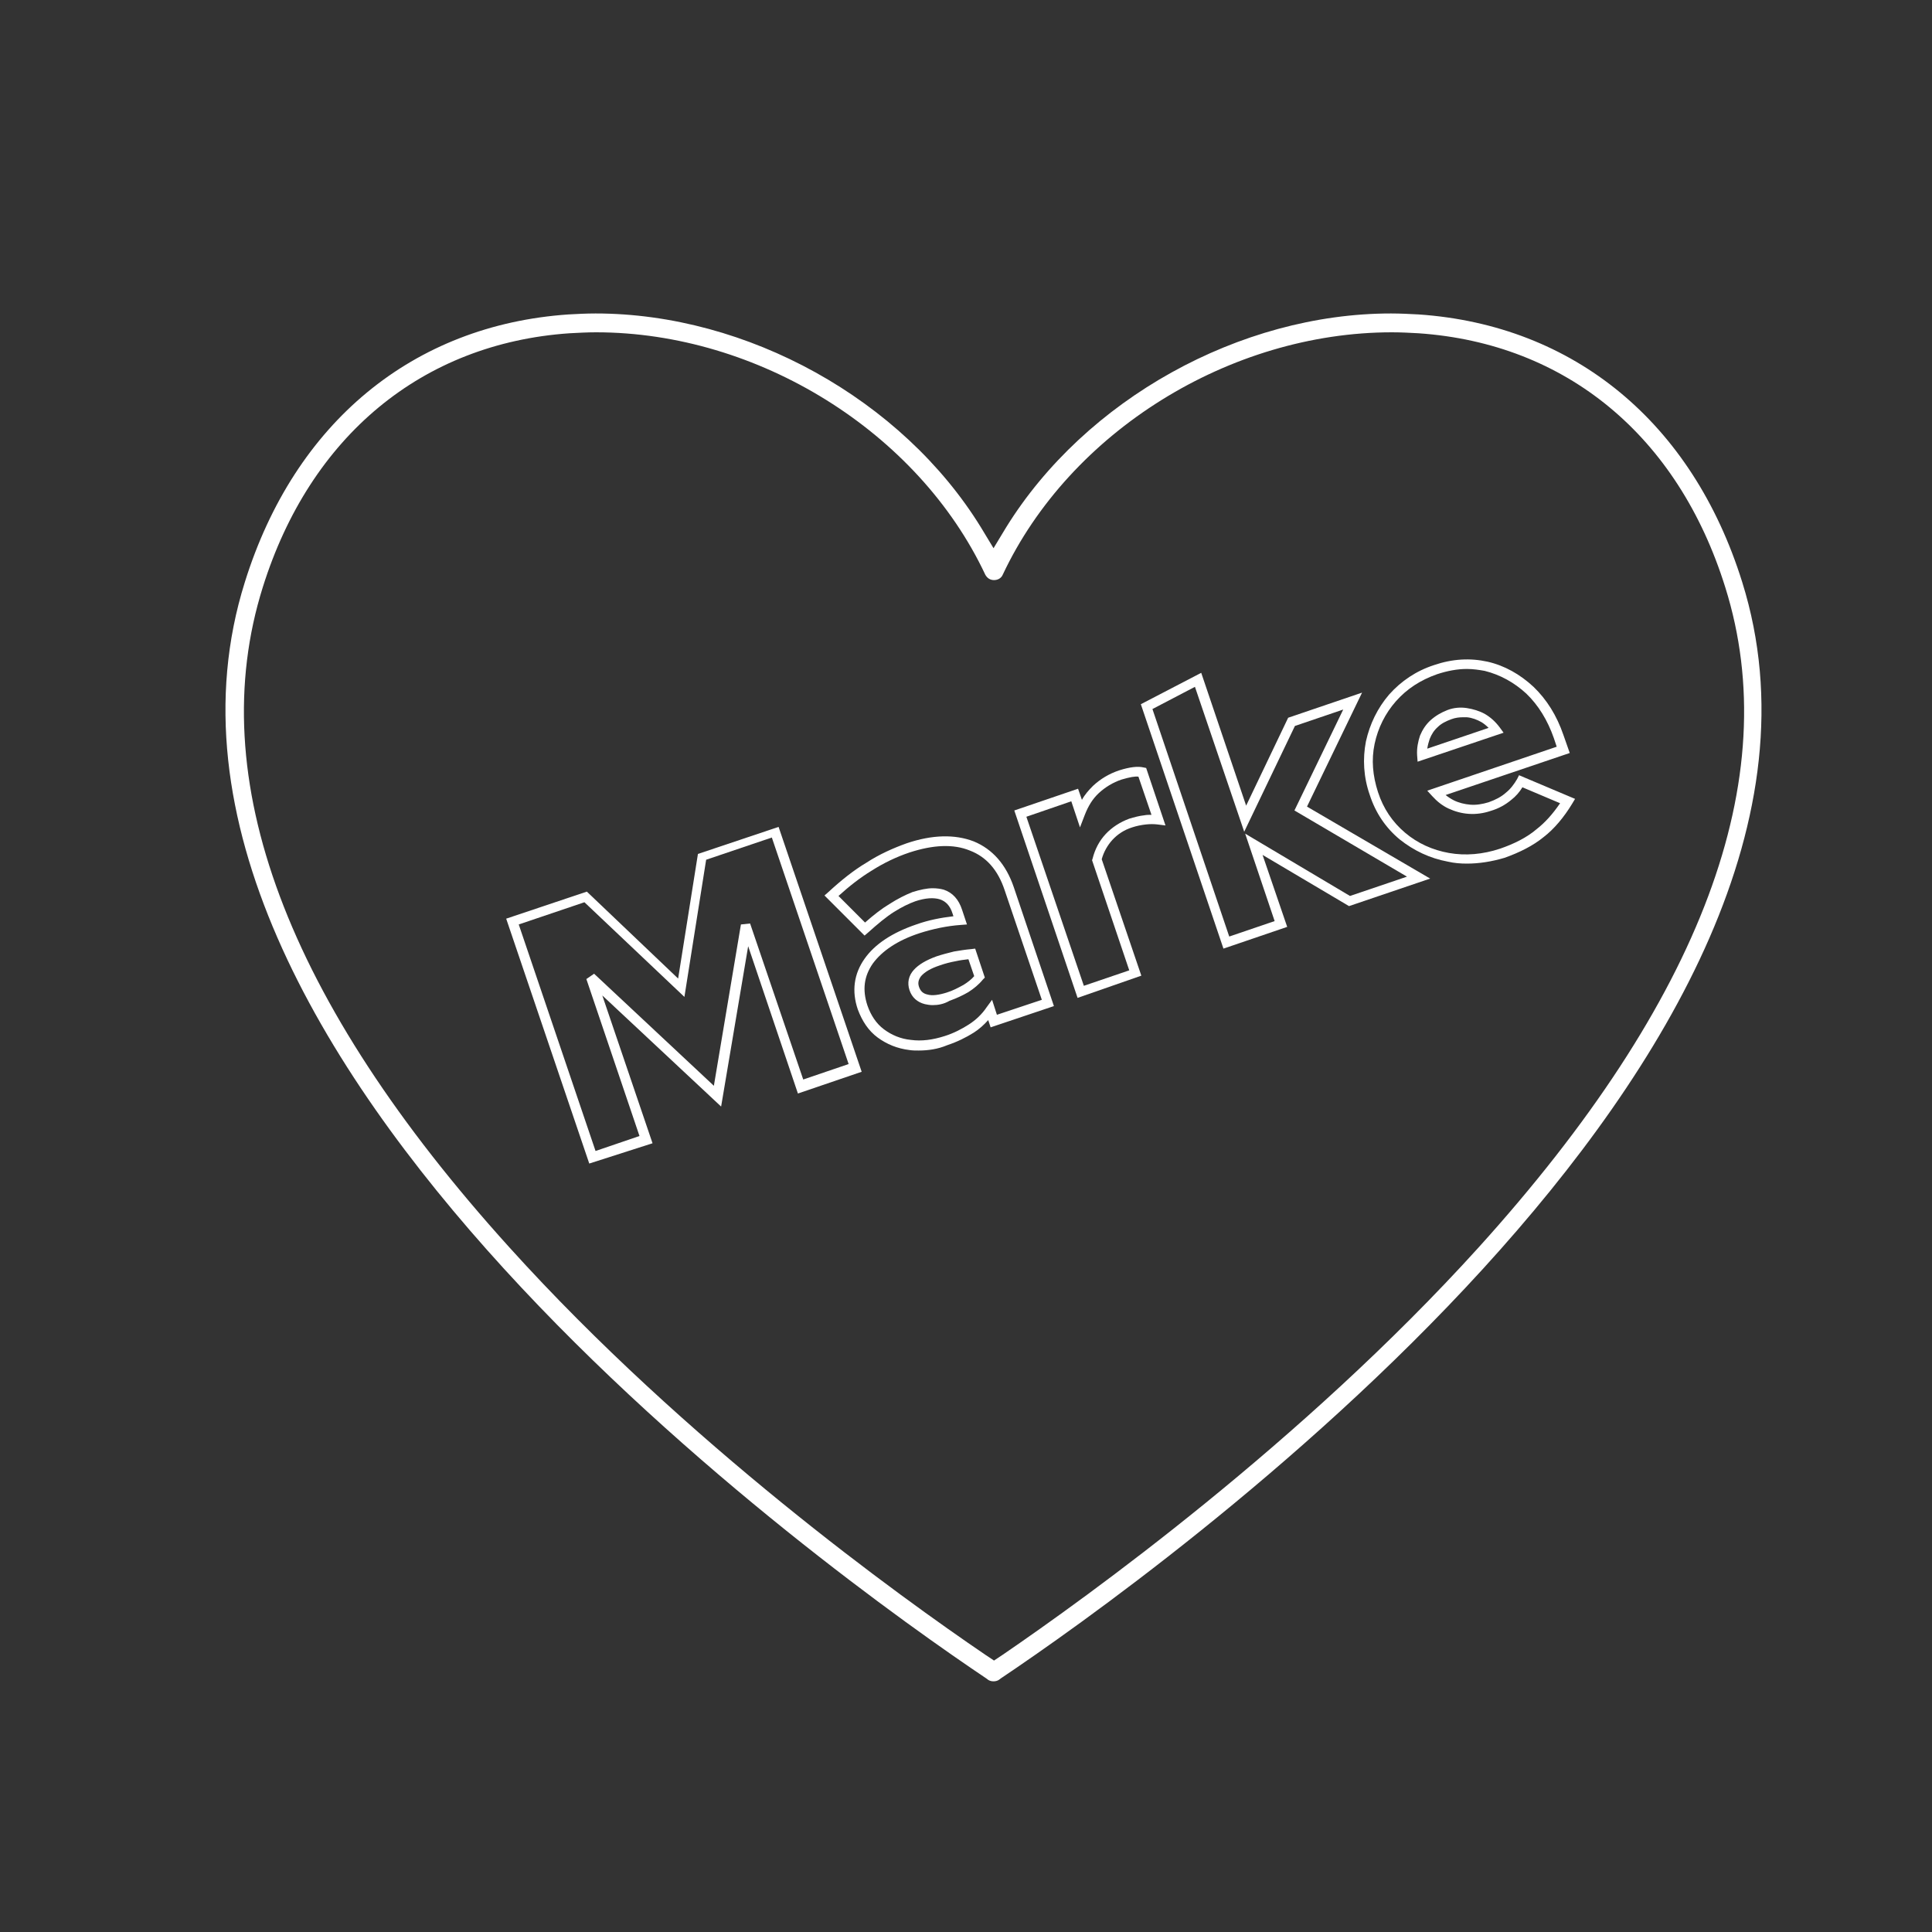 <?xml version="1.0" encoding="UTF-8"?>
<!-- Generator: Adobe Illustrator 26.2.1, SVG Export Plug-In . SVG Version: 6.00 Build 0)  -->
<svg xmlns="http://www.w3.org/2000/svg" xmlns:xlink="http://www.w3.org/1999/xlink" version="1.1" id="Ebene_1" x="0px" y="0px" viewBox="0 0 400 400" style="enable-background:new 0 0 400 400;" xml:space="preserve">
<rect x="0" y="0" width="400" height="400" fill="#333333" stroke="none"/>
<style type="text/css">
	.st0{fill:#FFFFFF;}
	.st1{opacity:0.57;fill:#3BA5CC;}
	.st2{opacity:0.57;fill:#2FAC66;}
	.st3{fill:none;stroke:#000000;stroke-width:0.5;stroke-miterlimit:10;}
	.st4{fill:url(#SVGID_1_);}
	.st5{stroke:#000000;stroke-miterlimit:10;}
	.st6{fill:none;stroke:#000000;stroke-miterlimit:10;}
	.st7{fill:none;stroke:#000000;stroke-width:2;stroke-miterlimit:10;}
	.st8{fill-rule:evenodd;clip-rule:evenodd;fill:#FFFFFF;}
	.st9{fill:none;stroke:#000000;}
	.st10{fill:none;stroke:#FFFFFF;stroke-miterlimit:10;}
	.st11{fill:#FFFFFF;stroke:#FFFFFF;stroke-miterlimit:10;}
	.st12{fill-rule:evenodd;clip-rule:evenodd;fill:none;stroke:#000000;stroke-miterlimit:22.926;}
	.st13{fill-rule:evenodd;clip-rule:evenodd;stroke:#000000;stroke-miterlimit:22.926;}
</style>
<g>
	<g>
		<path class="st0" d="M122,240.9l-17.2-50.7l16.7-5.6l18.9,18l4.1-25.8l16.7-5.6l17.2,50.7l-13.2,4.5l-10.3-30.5l-5.6,33.2    l-24.6-23l10.4,30.6L122,240.9z M107.4,191.4l15.9,46.9l9.1-3.1l-11-32.5l1.6-1.1l24.8,23.2l5.6-33.4l1.9-0.2l11,32.3l9.4-3.2    l-15.9-46.9l-13.6,4.6l-4.5,28.4L121,186.8L107.4,191.4z"></path>
	</g>
	<g>
		<path class="st0" d="M190.2,217.5c-0.6,0-1.3,0-1.9-0.1c-2.5-0.3-4.7-1.2-6.6-2.6c-1.9-1.4-3.2-3.4-4.1-5.8    c-1.3-3.8-0.8-7.4,1.4-10.5c2.1-3,5.7-5.4,10.7-7.1c2.5-0.9,5.1-1.4,7.7-1.7l-0.2-0.6c-0.5-1.6-1.4-2.5-2.6-2.9    c-1.3-0.4-3-0.3-5.1,0.4c-1.4,0.5-2.8,1.2-4.4,2.2c-1.6,1-3.4,2.5-5.4,4.3l-0.7,0.6l-8.3-8.3l0.8-0.7c2.6-2.4,5.2-4.5,7.9-6.1    c2.6-1.7,5.5-3,8.3-4c5.3-1.8,10-1.9,13.9-0.4c3.9,1.6,6.7,4.8,8.3,9.5l8.3,24.6l-13.1,4.4l-0.5-1.5c-0.9,1-1.9,1.9-3,2.6    c-1.6,1-3.4,1.9-5.5,2.6C194.2,217.2,192.2,217.5,190.2,217.5z M193.1,183.9c0.8,0,1.6,0.1,2.3,0.3c1.8,0.6,3.1,2,3.8,4.2l1,3    l-1.3,0.1c-2.8,0.2-5.7,0.8-8.5,1.7c-4.6,1.5-7.8,3.7-9.7,6.3c-1.8,2.6-2.2,5.4-1.1,8.7c0.7,2,1.8,3.7,3.4,4.9    c1.6,1.2,3.5,2,5.6,2.2c2.2,0.3,4.5,0,7-0.8l0,0c1.9-0.6,3.6-1.5,5-2.4c1.4-0.9,2.7-2.1,3.7-3.6l1.1-1.5l1,3.1l9.3-3.1l-7.7-22.7    c-1.4-4.2-3.8-6.9-7.2-8.2c-3.4-1.4-7.6-1.2-12.5,0.4c-2.7,0.9-5.4,2.2-7.9,3.8c-2.3,1.4-4.6,3.2-6.8,5.2l5.5,5.5    c1.8-1.6,3.5-2.9,5-3.8c1.7-1.1,3.3-1.9,4.8-2.5C190.5,184.2,191.9,183.9,193.1,183.9z M193.1,208.1c-0.6,0-1.1-0.1-1.6-0.2    c-1.6-0.4-2.7-1.4-3.2-2.9v0c-0.5-1.5-0.2-3,0.9-4.2c1-1.1,2.5-2,4.7-2.8c1.2-0.4,2.4-0.7,3.6-1c1.2-0.2,2.4-0.4,3.6-0.5l0.8-0.1    l2,6l-0.4,0.4c-0.8,1-1.9,1.9-3,2.6c-1.2,0.7-2.5,1.3-3.9,1.8C195.4,207.9,194.2,208.1,193.1,208.1z M190.3,204.4    c0.3,0.8,0.8,1.3,1.7,1.5c1,0.3,2.4,0.1,4-0.4c1.3-0.4,2.4-1,3.5-1.6c0.8-0.5,1.6-1.1,2.2-1.8l-1.2-3.5c-0.9,0.1-1.7,0.2-2.6,0.4    c-1.1,0.2-2.3,0.5-3.4,0.9c-1.8,0.6-3,1.3-3.8,2.2C190.1,202.9,190,203.6,190.3,204.4L190.3,204.4z"></path>
	</g>
	<g>
		<path class="st0" d="M223.1,206.6L210,167.8l13.2-4.5l0.8,2.3c0.6-1.1,1.4-2,2.3-2.9c1.5-1.4,3.3-2.5,5.4-3.2    c2.2-0.7,3.9-0.9,5.1-0.6l0.5,0.1l4,11.9l-1.6-0.2c-0.8-0.1-1.6-0.1-2.5,0c-0.9,0.1-1.9,0.3-2.8,0.6c-1.6,0.5-3,1.4-4.1,2.6    c-1,1.1-1.8,2.5-2.2,4l8.2,24.1L223.1,206.6z M212.5,169.1l11.9,35l9.4-3.2l-7.7-22.8l0.1-0.3c0.5-2,1.4-3.7,2.7-5.1    c1.3-1.4,3-2.5,4.9-3.2c1-0.3,2.1-0.6,3.1-0.7c0.5-0.1,1-0.1,1.5-0.1l-2.7-7.9c-0.7-0.1-1.8,0.1-3.5,0.6c-1.8,0.6-3.4,1.6-4.7,2.8    c-1.3,1.2-2.2,2.7-2.9,4.5l-1,2.6l-1.8-5.4L212.5,169.1z"></path>
	</g>
	<g>
		<path class="st0" d="M253.3,196.4l-17.1-50.6l12.5-6.5l9.3,27.5l8.7-18.2l15.3-5.2L270.6,167l25.5,14.9l-16.8,5.7L261.4,177    l5.1,14.9L253.3,196.4z M238.6,146.8l15.9,47.1l9.4-3.2l-6.1-18.1l21.7,12.9l11.8-4L268,167.8l10.1-20.9l-10,3.4l-10.5,21.9    l-10.2-30L238.6,146.8z"></path>
	</g>
	<g>
		<path class="st0" d="M303.7,178.8c-1.3,0-2.6-0.1-3.9-0.4c-3.8-0.7-7.1-2.3-10-4.6c-2.9-2.4-5-5.5-6.2-9.2    c-1.3-3.7-1.5-7.5-0.8-11.1c0.8-3.6,2.4-6.9,4.8-9.7c2.5-2.8,5.6-4.9,9.3-6.1c3.8-1.3,7.5-1.5,11.1-0.7c3.5,0.8,6.7,2.6,9.5,5.2    c2.7,2.6,4.8,5.9,6.2,10l1.3,3.7l-25.7,8.7c0.5,0.4,1.1,0.8,1.7,1.1c1,0.5,2.2,0.8,3.4,0.9c1.2,0.1,2.5-0.1,3.8-0.5    c1.4-0.5,2.6-1.1,3.6-2c1-0.8,1.7-1.8,2.3-2.8l0.4-0.8l11.6,4.9l-0.6,1c-1.7,2.8-3.7,5.2-5.9,6.9c-2.2,1.8-5,3.2-8.1,4.3l0,0    C308.8,178.4,306.2,178.8,303.7,178.8z M303.7,138.5c-2,0-4.1,0.4-6.2,1.1c-3.4,1.2-6.2,3-8.5,5.6c-2.2,2.5-3.7,5.5-4.4,8.8    c-0.7,3.3-0.4,6.6,0.7,10c1.1,3.4,3,6.2,5.6,8.4c2.6,2.2,5.7,3.6,9.1,4.2c3.4,0.6,7,0.3,10.6-0.9l0,0c2.9-1,5.5-2.3,7.5-4    c1.8-1.4,3.4-3.2,4.9-5.4l-7.8-3.3c-0.6,1-1.4,1.9-2.3,2.6c-1.2,1-2.6,1.8-4.3,2.3c-1.5,0.5-3,0.7-4.5,0.6    c-1.5-0.1-2.9-0.5-4.2-1.1c-1.3-0.6-2.4-1.5-3.4-2.6l-1-1.1l26.8-9.1l-0.6-1.8c-1.3-3.7-3.2-6.8-5.7-9.2c-2.5-2.3-5.4-3.9-8.6-4.7    C306.3,138.7,305,138.5,303.7,138.5z M293.5,157.7l-0.1-1.3c-0.1-1.5,0.2-2.9,0.6-4.1c0.5-1.2,1.2-2.3,2.2-3.2    c1-0.9,2.2-1.6,3.5-2.1c1.3-0.5,2.7-0.6,4-0.4c1.3,0.2,2.6,0.6,3.7,1.2c1.2,0.7,2.2,1.6,3.1,2.8l0.8,1.1L293.5,157.7z     M302.9,148.5c-0.8,0-1.6,0.1-2.4,0.4c-1.1,0.4-2.1,0.9-2.8,1.6c-0.8,0.7-1.3,1.5-1.7,2.5c-0.2,0.6-0.4,1.3-0.5,2l12.7-4.3    c-0.5-0.5-1-0.9-1.5-1.2c-0.9-0.5-1.9-0.9-3-1C303.4,148.5,303.1,148.5,302.9,148.5z"></path>
	</g>
</g>
<g>
	<g>
		<g>
			<g>
				<g>
					<path class="st0" d="M205.7,348.1c-0.4,0-0.8-0.1-1.1-0.3l-0.4-0.3c-31-20.8-184.1-129.7-153.5-227c10.3-33,34.8-53.2,67-55.4       c1.8-0.1,3.7-0.2,5.6-0.2c31.4,0,63.5,17.8,79.8,44.3l2.6,4.3l2.6-4.3c16.4-26.5,48.4-44.3,79.7-44.3c1.9,0,3.8,0.1,5.7,0.2       c32.2,2.2,56.7,22.4,67,55.4c30.5,97.4-122.5,206.2-153.5,227l-0.4,0.3C206.5,348,206.1,348.1,205.7,348.1z M123.4,68.8       c-1.8,0-3.6,0.1-5.5,0.2c-30.5,2.1-53.7,21.3-63.5,52.6c-12.4,39.5,4.8,85.5,51.1,136.7c36.5,40.4,81,72.4,98.5,84.3l1.8,1.2       l1.8-1.2c17.4-11.9,61.9-43.9,98.5-84.3c46.3-51.2,63.5-97.2,51.1-136.7c-9.8-31.4-33-50.5-63.5-52.6c-1.8-0.1-3.6-0.2-5.5-0.2       c-33.6,0-66.7,20.6-80.6,50.2c-0.3,0.7-1,1.1-1.8,1.1s-1.4-0.4-1.8-1.1C190.1,89.4,156.9,68.8,123.4,68.8z"></path>
				</g>
			</g>
		</g>
	</g>
</g>
</svg>
